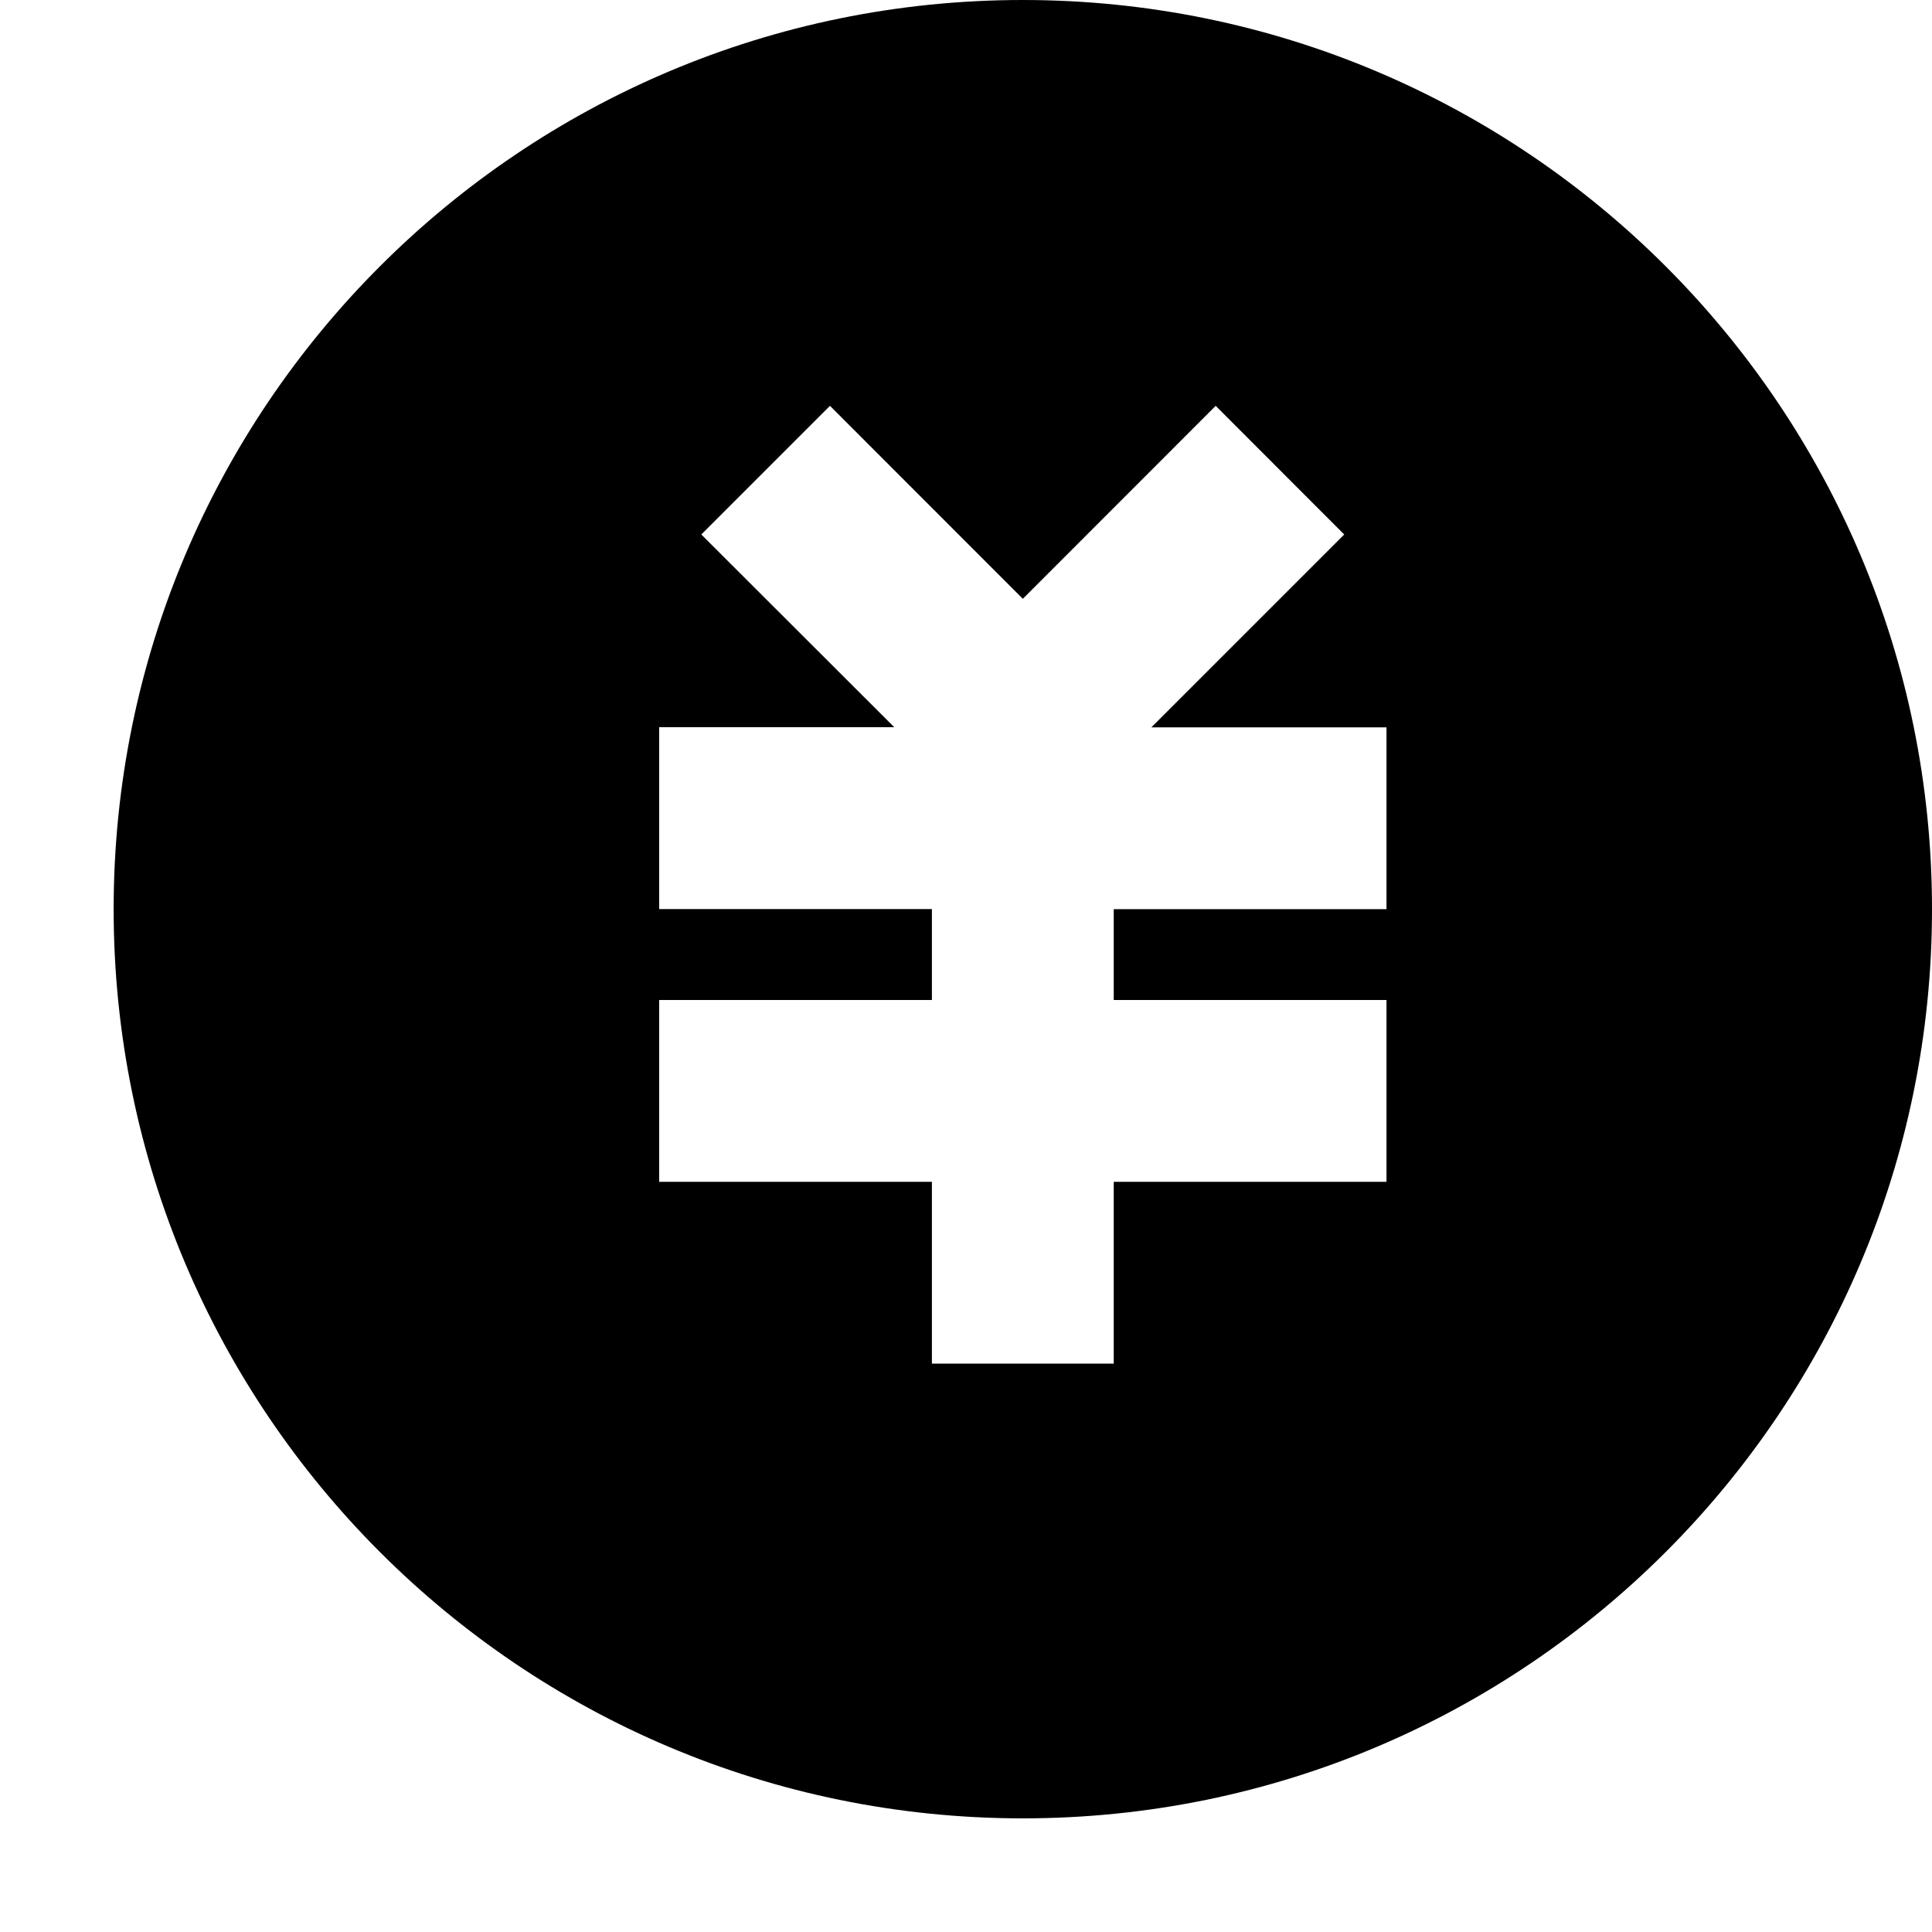 <svg width="17" height="17" viewBox="0 0 17 17" fill="none" xmlns="http://www.w3.org/2000/svg">
<path d="M9 16C4.582 16 1 12.418 1 8C1 3.582 4.582 0 9 0C13.418 0 17 3.582 17 8C17 12.418 13.418 16 9 16ZM9.8 8.8V8H12.2V6.4H10.131L11.828 4.703L10.697 3.571L9 5.269L7.303 3.571L6.171 4.703L7.869 6.399H5.8V7.999H8.2V8.799H5.8V10.399H8.2V11.999H9.8V10.399H12.2V8.799H9.8V8.8Z" fill="black"/>
</svg>
